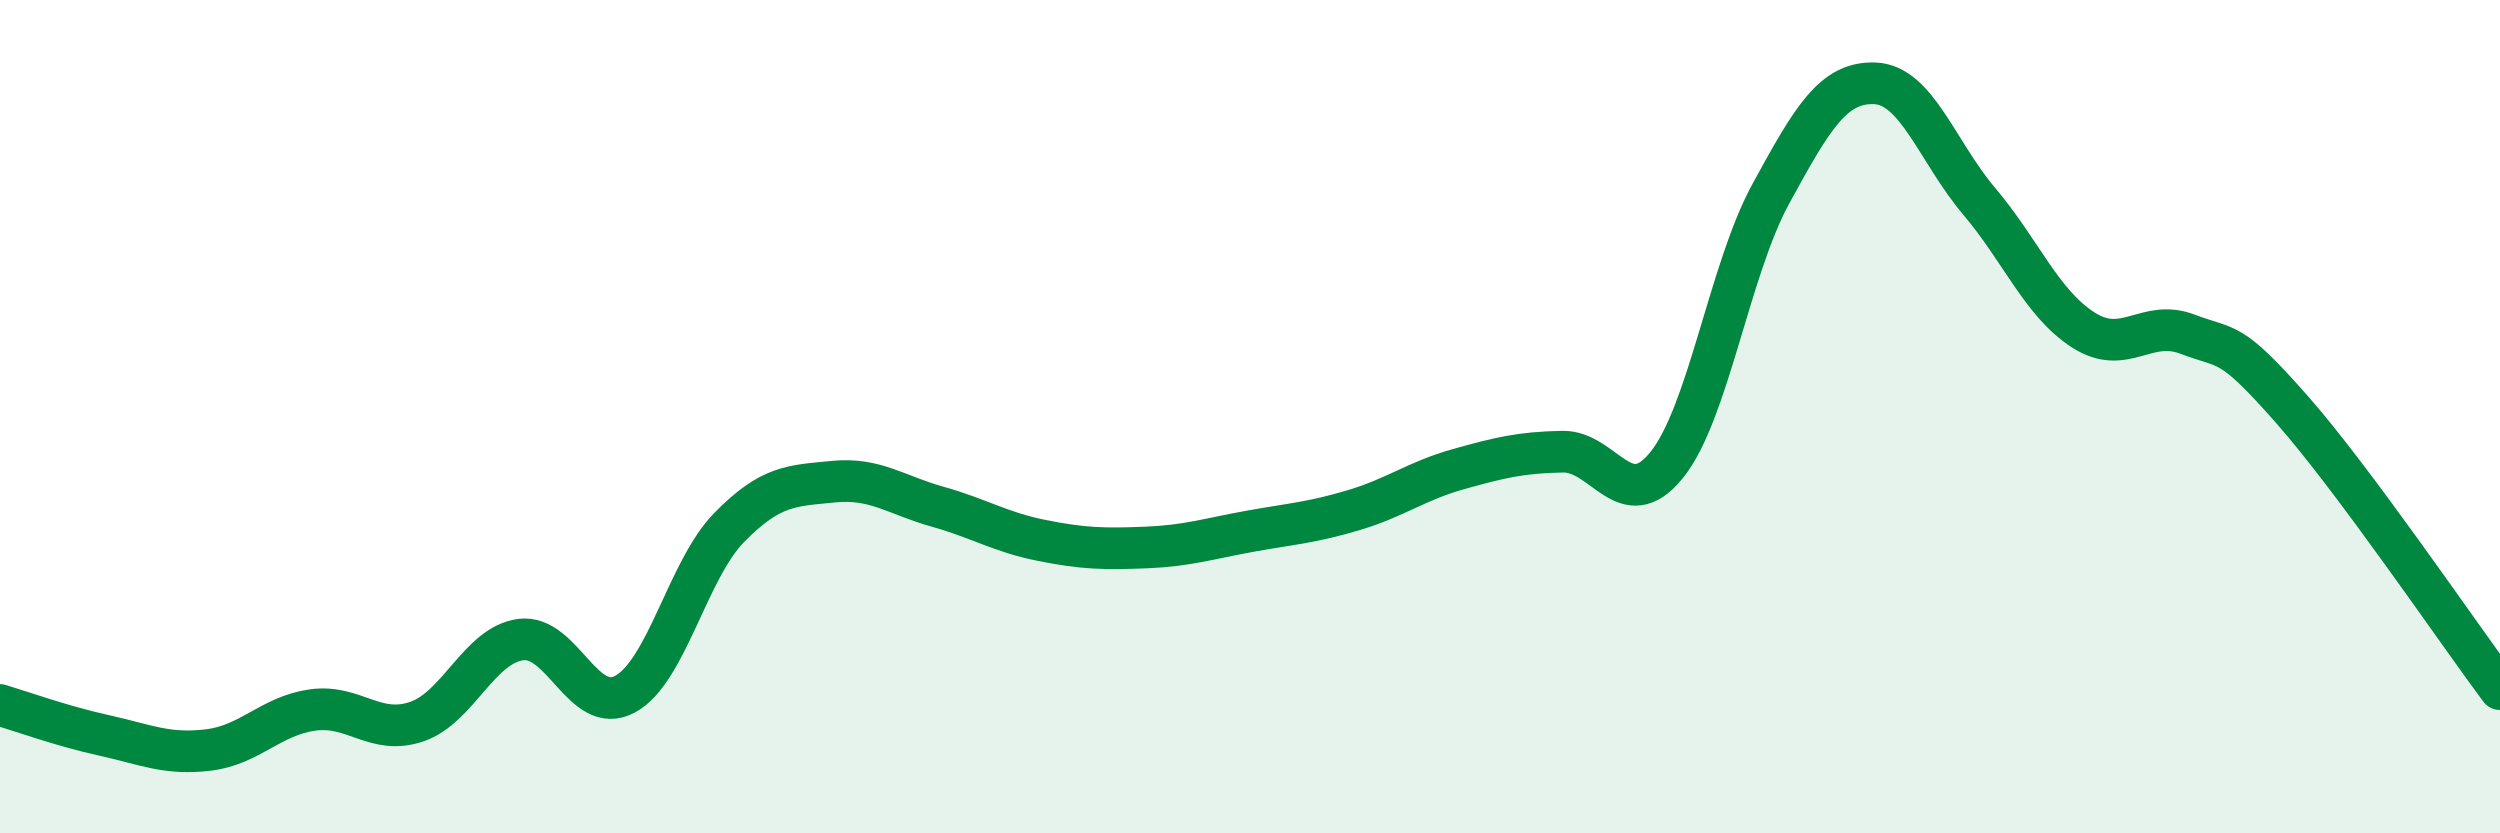 
    <svg width="60" height="20" viewBox="0 0 60 20" xmlns="http://www.w3.org/2000/svg">
      <path
        d="M 0,16.92 C 0.5,17.07 1.5,17.43 2.5,17.65 C 3.5,17.87 4,18.12 5,18 C 6,17.88 6.5,17.18 7.5,17.04 C 8.5,16.9 9,17.66 10,17.32 C 11,16.98 11.5,15.48 12.5,15.35 C 13.5,15.22 14,17.2 15,16.66 C 16,16.12 16.5,13.68 17.5,12.66 C 18.5,11.64 19,11.66 20,11.56 C 21,11.46 21.5,11.88 22.5,12.16 C 23.5,12.44 24,12.77 25,12.97 C 26,13.17 26.5,13.18 27.5,13.14 C 28.5,13.1 29,12.93 30,12.75 C 31,12.57 31.5,12.54 32.5,12.24 C 33.5,11.94 34,11.54 35,11.26 C 36,10.98 36.5,10.86 37.5,10.84 C 38.5,10.82 39,12.4 40,11.16 C 41,9.92 41.5,6.48 42.5,4.65 C 43.5,2.82 44,1.96 45,2 C 46,2.04 46.5,3.65 47.5,4.83 C 48.5,6.01 49,7.28 50,7.92 C 51,8.56 51.5,7.64 52.5,8.02 C 53.5,8.4 53.5,8.12 55,9.82 C 56.5,11.52 59,15.2 60,16.54L60 20L0 20Z"
        fill="#008740"
        opacity="0.1"
        stroke-linecap="round"
        stroke-linejoin="round"
      />
      <path
        d="M 0,16.92 C 0.5,17.07 1.5,17.43 2.5,17.65 C 3.5,17.87 4,18.12 5,18 C 6,17.88 6.5,17.18 7.5,17.04 C 8.5,16.9 9,17.66 10,17.32 C 11,16.98 11.5,15.48 12.5,15.35 C 13.5,15.22 14,17.2 15,16.66 C 16,16.12 16.5,13.68 17.5,12.66 C 18.5,11.64 19,11.66 20,11.56 C 21,11.46 21.5,11.88 22.5,12.16 C 23.5,12.44 24,12.77 25,12.97 C 26,13.17 26.5,13.18 27.5,13.14 C 28.5,13.1 29,12.93 30,12.75 C 31,12.57 31.5,12.54 32.5,12.24 C 33.5,11.94 34,11.54 35,11.26 C 36,10.98 36.5,10.86 37.5,10.84 C 38.5,10.82 39,12.4 40,11.16 C 41,9.92 41.5,6.48 42.5,4.65 C 43.5,2.82 44,1.96 45,2 C 46,2.04 46.5,3.65 47.5,4.83 C 48.5,6.01 49,7.28 50,7.92 C 51,8.56 51.5,7.64 52.5,8.02 C 53.5,8.4 53.5,8.12 55,9.82 C 56.5,11.52 59,15.2 60,16.54"
        stroke="#008740"
        stroke-width="1"
        fill="none"
        stroke-linecap="round"
        stroke-linejoin="round"
      />
    </svg>
  